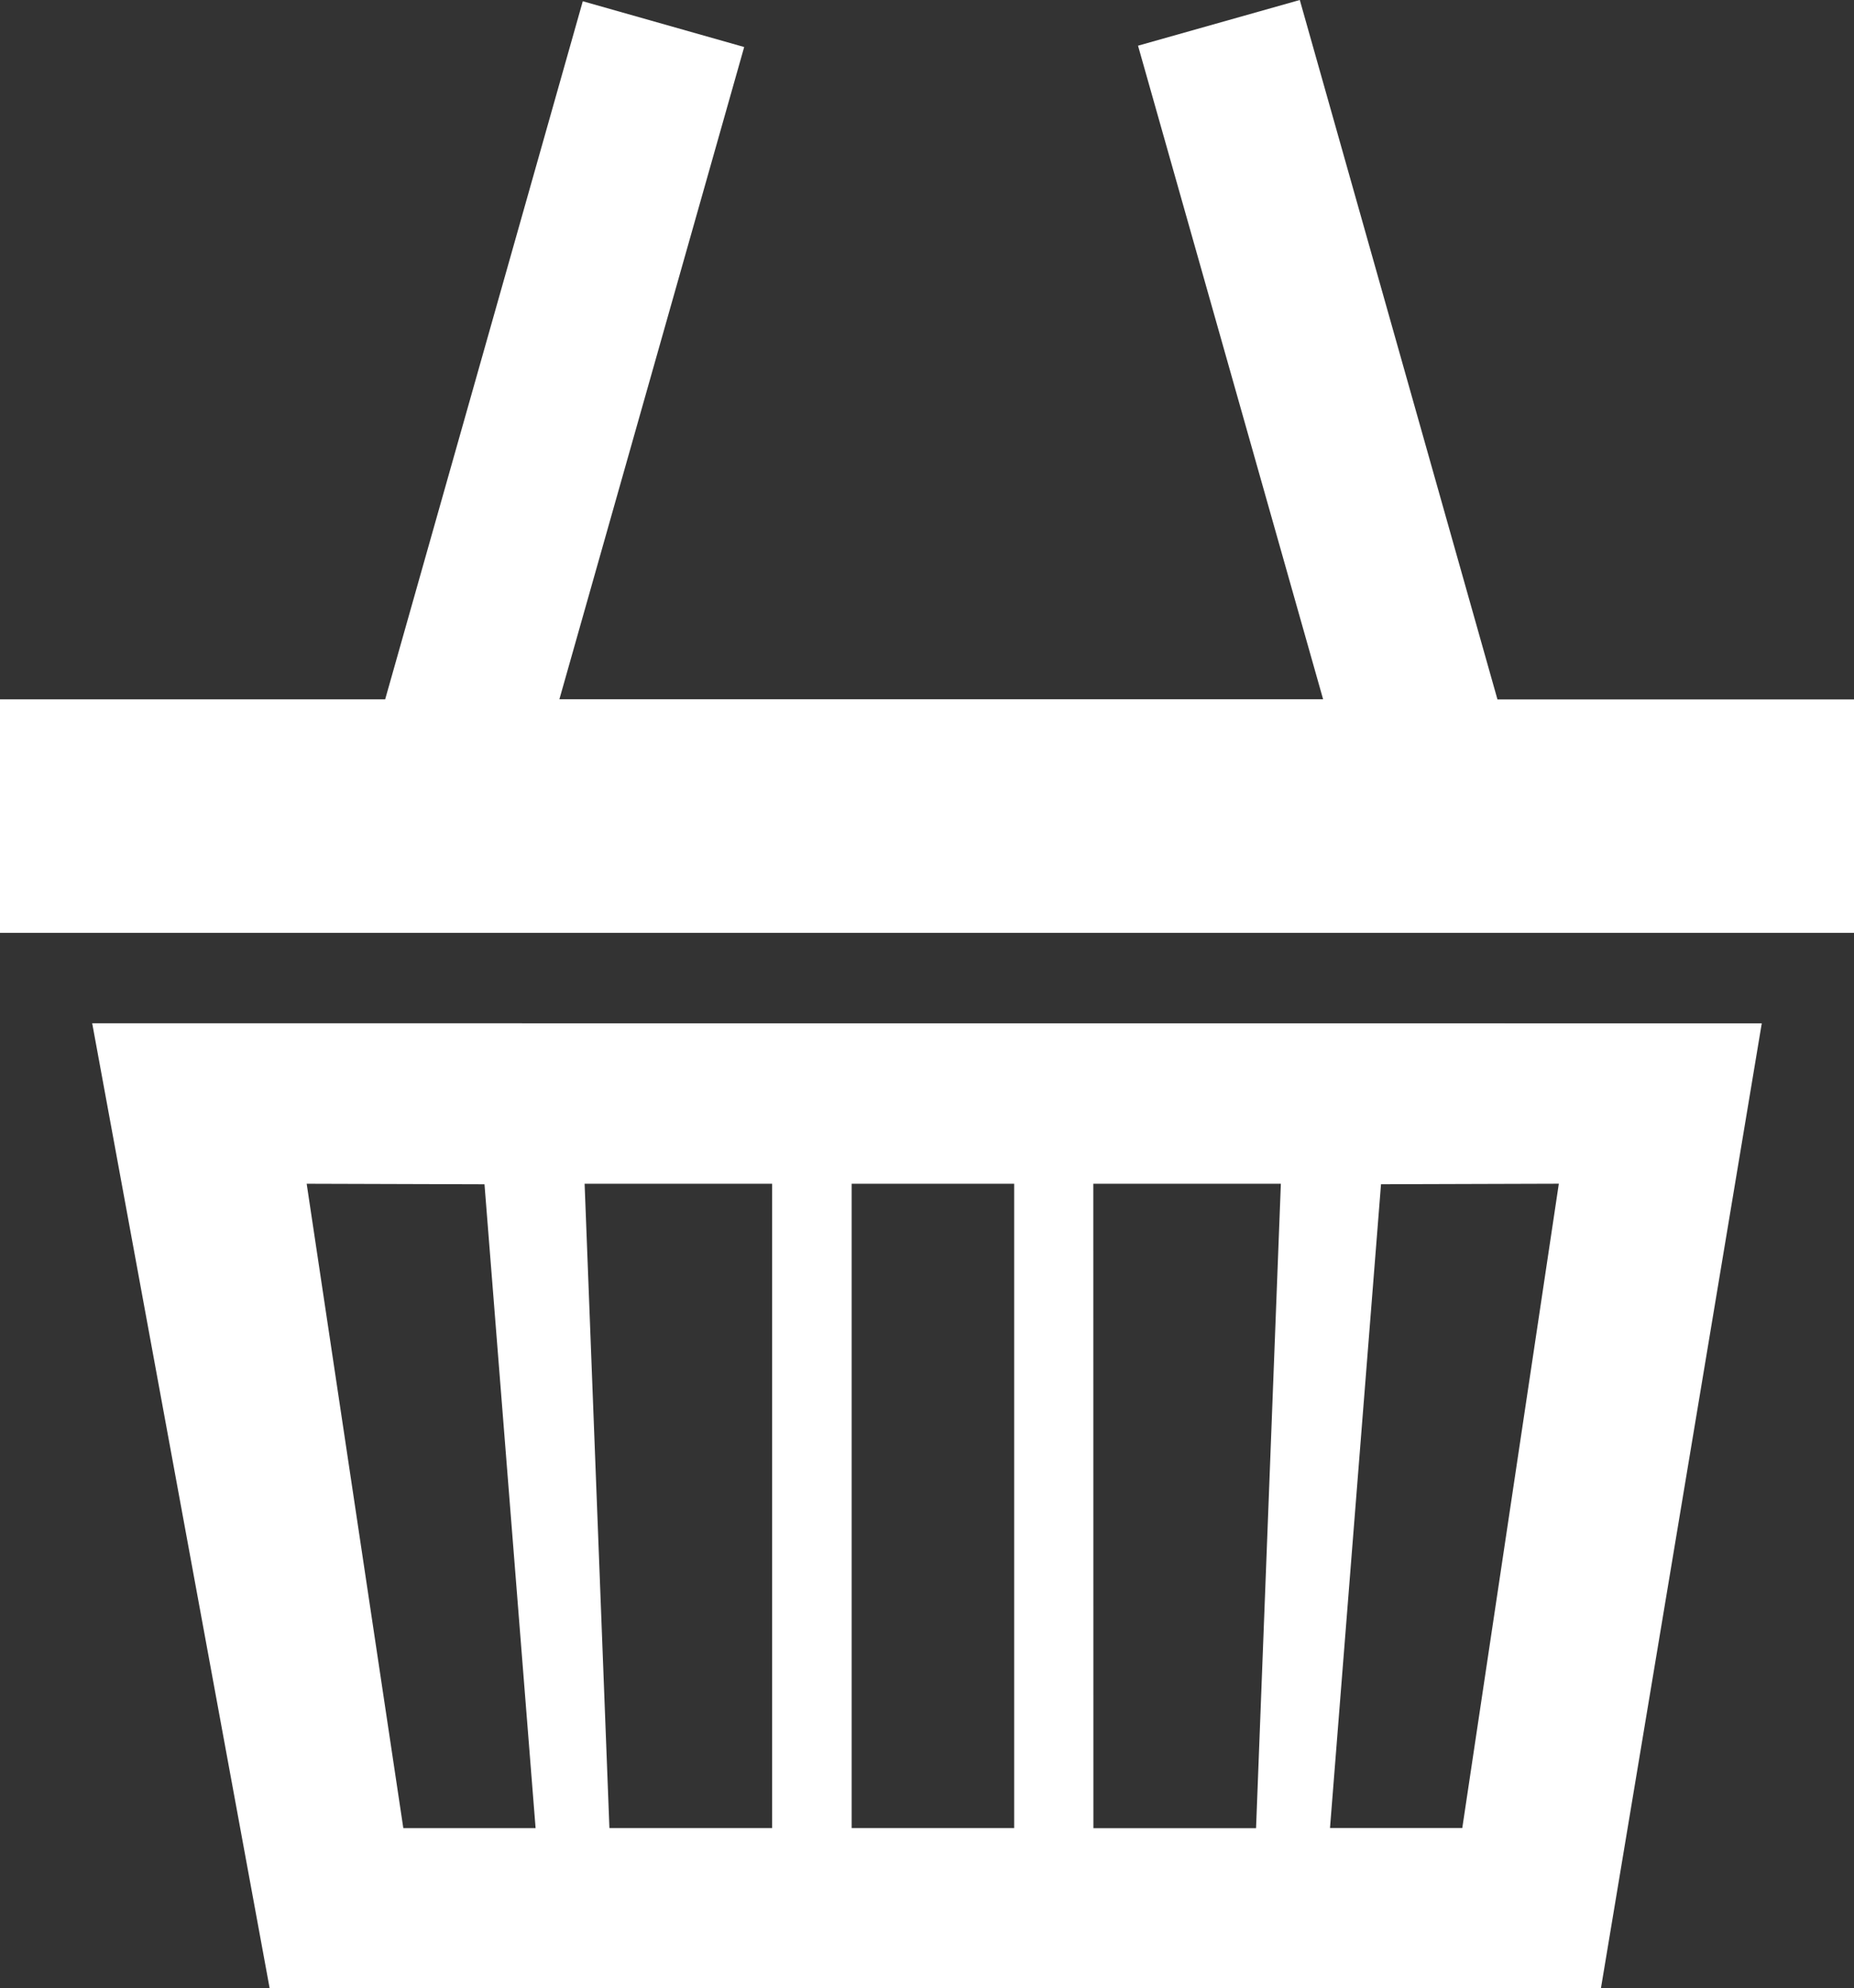 <?xml version="1.0" encoding="UTF-8"?>
<svg xmlns="http://www.w3.org/2000/svg" id="Calque_1" data-name="Calque 1" viewBox="0 0 446.27 478.61">
  <rect x="0" y="0" width="446.27" height="478.61" fill="#333333" stroke="none"/>
  <defs>
    <style>
      .cls-1 {
        fill: #fff;
        stroke-width: 0px;
      }
    </style>
  </defs>
  <g id="Groupe_7" data-name="Groupe 7">
    <path id="Tracé_9" data-name="Tracé 9" class="cls-1" d="M312.87,0l-38.94,11,44.55,157.33h-183.83L179.13,11.32,140.28.3l-47.57,168.06H0v56.21h446.27v-56.19h-85.82L312.87,0Z"></path>
    <path id="Tracé_10" data-name="Tracé 10" class="cls-1" d="M73.82,284.97l42.8.13,12.3,154.99h-31.84l-23.26-155.11ZM205,284.97h39.12v155.11h-39.12v-155.11ZM332.42,285.09l42.8-.13-23.24,155.11h-31.84l12.28-154.99ZM140.72,284.97h45.14v155.11h-39.17l-5.97-155.11ZM263.17,284.97h45.14l-5.97,155.13h-39.15l-.02-155.13ZM22.19,246.33l42.71,232.28h320.46l38.71-232.26-401.87-.02Z"></path>
  </g>
</svg>
